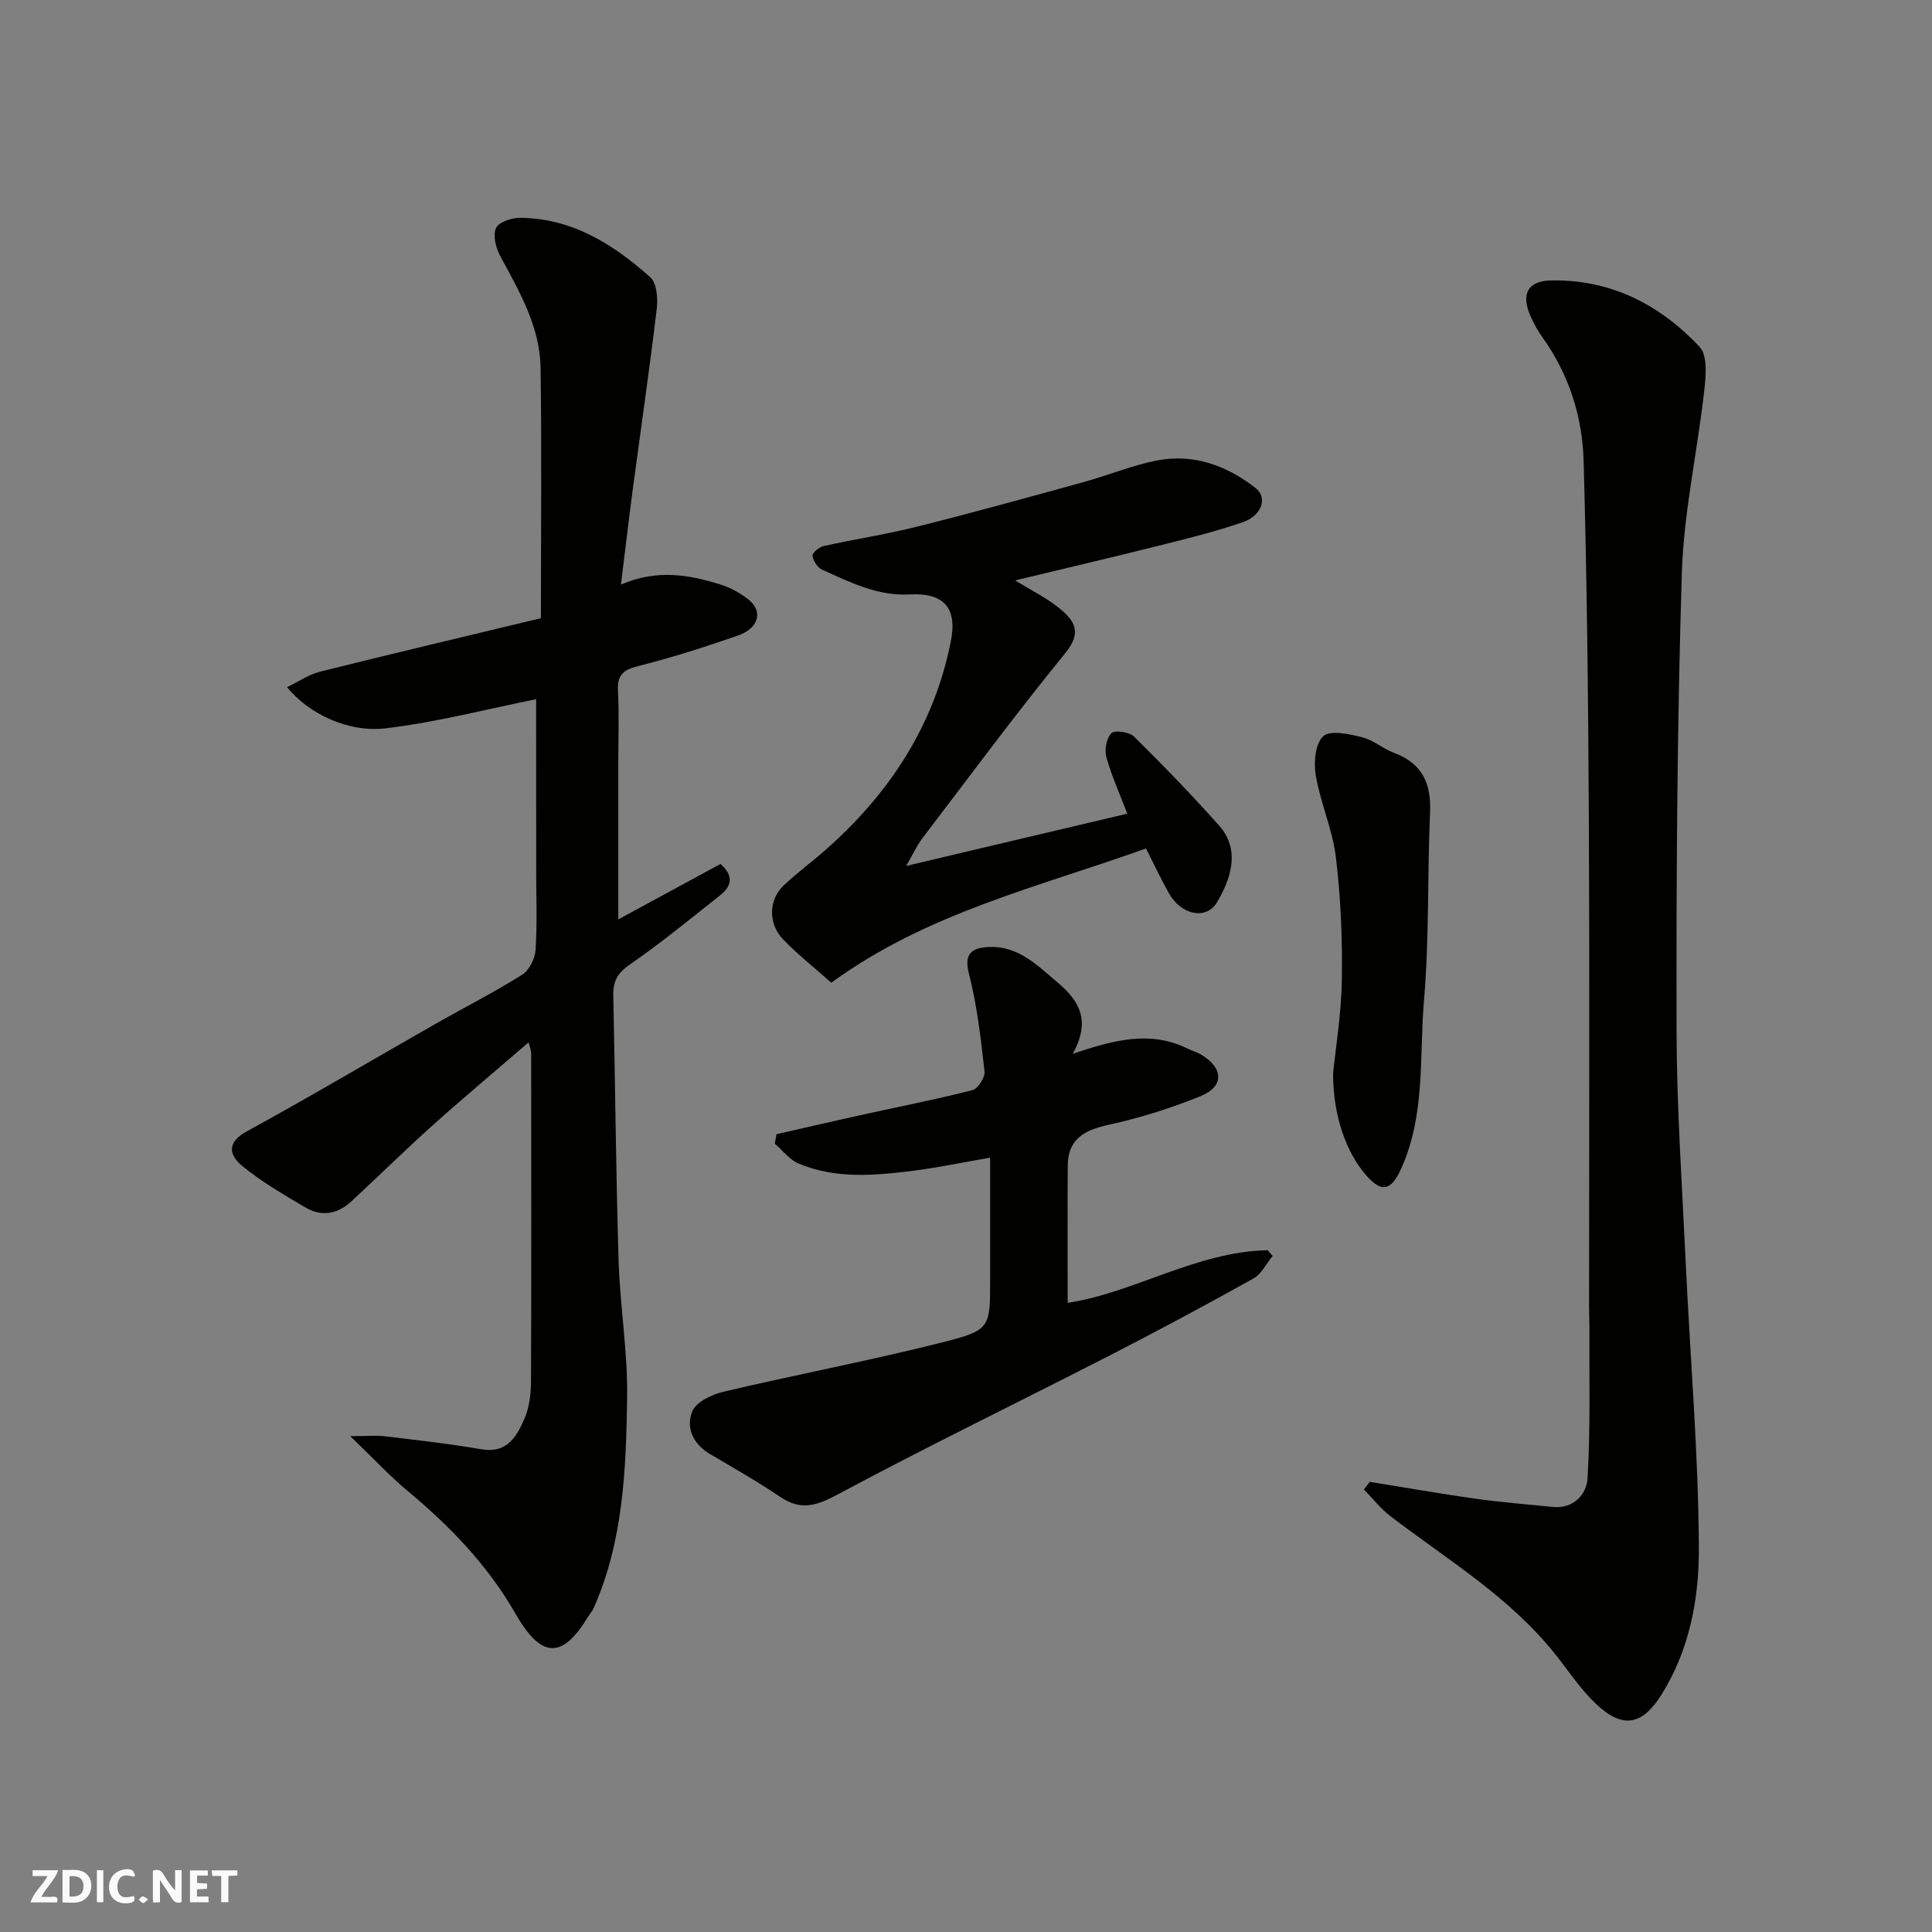 <svg enable-background="new 0 0 400 400" viewBox="0 0 400 400" xmlns="http://www.w3.org/2000/svg"><rect x="0" y="0" width="400" height="400" fill="#808080" stroke="none"/><g fill="#fafafb"><path d="m37.59 393.81c-.92.31-1.52.05-2-.78-.7-1.2-1.52-2.34-2.47-3.78v4.59c-.55.03-.95.05-1.41.07-.03-.37-.06-.64-.06-.91 0-1.91 0-3.81 0-5.7 1.13-.41 1.77-.03 2.29.91.62 1.11 1.38 2.14 2.31 3.19v-4.2h1.35v6.61z"/><path d="m12.94 393.88v-6.75c1.9.19 3.93-.54 5.37 1.29.8 1.01.78 2.88.03 3.97-1.37 1.97-3.4 1.51-5.4 1.49m1.45-1.22c2.04.12 2.92-.58 2.89-2.21-.03-1.51-.98-2.19-2.89-2z"/><path d="m11.81 393.87h-5.49c.68-2.18 2.47-3.48 3.51-5.45h-3.08v-1.21h5.29c-.71 2.13-2.44 3.48-3.47 5.51.86 0 1.63.04 2.39-.01.79-.05 1.14.21.85 1.16"/><path d="m39.33 393.86v-6.61h3.7v1.07h-2.22v1.52c.68.04 1.34.09 2.07.13v1.07c-.72.05-1.38.09-2.1.14v1.48h2.4v1.19h-3.85z"/><path d="m27.71 388.56c-1.15-.3-2.46-.61-3.1.64-.37.73-.41 1.93-.06 2.67.63 1.35 1.99.93 3.17.68.35.94-.01 1.32-.93 1.46-1.62.25-3.05-.27-3.76-1.48-.73-1.24-.6-3.03.31-4.17.88-1.11 2.71-1.7 4-1.16.32.13.44.74.65 1.12-.1.08-.19.16-.28.24"/><path d="m49.15 387.24v1.07c-.59.02-1.17.05-1.87.08v5.44h-1.48v-5.44h-1.85c-.05-.4-.08-.73-.13-1.15z"/><path d="m20.06 387.21h1.33v6.62h-1.33z"/><path d="m30.68 393.25c-.49.38-.8.79-1.05.76-.32-.05-.6-.45-.9-.7.26-.24.51-.64.8-.67.29-.04.62.3 1.15.61"/></g><path d="m111 144.76c-10.11 2.03-20.55 4.77-31.16 6.03-7.88.94-16.06-3.14-20.41-8.52 2.4-1.15 4.52-2.63 6.85-3.21 15.13-3.78 30.31-7.36 45.71-11.07 0-17.55.18-34.7-.07-51.83-.12-8.56-4.41-15.84-8.36-23.17-.9-1.67-1.54-4.23-.87-5.76.53-1.23 3.23-2.14 4.95-2.13 10.77.06 19.34 5.46 27 12.31 1.34 1.2 1.59 4.34 1.34 6.47-1.49 12.5-3.31 24.96-4.97 37.44-.84 6.32-1.58 12.65-2.45 19.71 7.49-3.24 14.18-2.04 20.76.04 1.97.62 3.89 1.71 5.54 2.97 3.19 2.44 2.3 6.03-2.1 7.55-6.76 2.34-13.59 4.55-20.52 6.28-3.13.78-4.48 1.81-4.3 5.16.26 4.99.07 9.99.07 14.99v32.33c6.71-3.64 13.97-7.58 21.16-11.48 2.92 2.59 2.19 4.7-.08 6.49-6.16 4.87-12.24 9.89-18.7 14.34-2.57 1.77-3.48 3.49-3.42 6.41.41 18.26.55 36.53 1.1 54.78.29 9.54 1.92 19.08 1.77 28.6-.23 14.72-.78 29.53-6.89 43.37-.32.73-.89 1.35-1.31 2.04-5.36 8.81-9.7 8.28-14.88-.75-5.77-10.06-13.54-18.12-22.33-25.44-3.82-3.18-7.23-6.87-11.91-11.37 3.5 0 5.37-.19 7.2.03 6.64.8 13.31 1.54 19.9 2.68 5.39.94 7.38-2.66 8.99-6.39 1-2.33 1.32-5.11 1.33-7.69.09-22.66.05-45.32.03-67.97 0-.43-.2-.87-.52-2.2-6.96 6-13.59 11.55-20.02 17.32-5.67 5.08-11.09 10.44-16.68 15.61-2.82 2.61-6.15 3.26-9.5 1.27-4.48-2.65-9.04-5.28-13.05-8.56-2.63-2.14-3.47-4.82.89-7.2 13.16-7.2 26.07-14.85 39.11-22.28 5.96-3.39 12.09-6.5 17.89-10.14 1.47-.92 2.67-3.32 2.79-5.12.36-5.47.13-10.99.13-16.49-.01-11.9-.01-23.81-.01-35.45z" fill="#010100"/><path d="m283.59 306.8c7.38 1.19 14.75 2.49 22.16 3.53 5.19.73 10.43 1.11 15.65 1.66 4.41.47 7.08-2.62 7.28-5.89.63-10.32.33-20.7.39-31.05.01-1.5-.07-3-.07-4.49 0-33.31.12-66.63-.04-99.94-.13-25.09-.38-50.18-1.09-75.25-.26-9.17-3.06-17.94-8.57-25.6-.94-1.31-1.73-2.77-2.39-4.25-2.04-4.54-.68-7.34 4.12-7.45 12.38-.29 22.62 4.97 30.86 13.75 1.67 1.78 1.3 6.03.96 9.04-1.43 12.67-4.26 25.26-4.65 37.94-.97 31.4-1.15 62.82-1.09 94.24.03 16.19 1.15 32.39 1.91 48.58.92 19.63 2.62 39.25 2.71 58.88.05 10.46-1.93 21.13-7.76 30.39-4.03 6.41-8.06 7.06-13.54 1.88-3.19-3.01-5.66-6.79-8.41-10.25-9.43-11.87-22.32-19.58-34.13-28.6-2.05-1.57-3.69-3.68-5.51-5.54.41-.52.81-1.05 1.21-1.58z" fill="#010100"/><path d="m222.09 218.19c8.7-2.96 16.09-4.8 23.61-1.17 1.03.5 2.15.82 3.12 1.41 4.53 2.77 4.63 6.54-.28 8.53-6.14 2.49-12.55 4.5-19.02 5.92-4.97 1.09-8.41 2.91-8.45 8.42-.08 9.41-.02 18.82-.02 28.43 13.73-2.05 26.57-10.57 41.4-10.89.34.4.69.79 1.03 1.19-1.3 1.59-2.3 3.74-3.97 4.67-9.96 5.55-20.01 10.94-30.16 16.14-18.57 9.52-37.37 18.63-55.76 28.49-4.43 2.38-7.69 3.53-12.03.6-4.73-3.19-9.7-6.02-14.62-8.92-3.5-2.06-4.95-5.5-3.62-8.79.79-1.96 4.08-3.52 6.52-4.09 15.04-3.54 30.25-6.42 45.23-10.2 10.05-2.53 9.93-3.03 9.93-13.16 0-8.13 0-16.26 0-25.09-5.66.98-10.72 2.05-15.84 2.7-8.02 1.01-16.12 1.76-23.84-1.49-1.88-.79-3.28-2.71-4.91-4.11.12-.65.24-1.31.37-1.96 5.58-1.27 11.15-2.57 16.73-3.8 7.95-1.75 15.95-3.32 23.83-5.32 1.14-.29 2.64-2.65 2.5-3.88-.77-6.8-1.54-13.66-3.24-20.26-1.08-4.2.7-5.27 3.86-5.48 6.18-.43 10.19 3.68 14.47 7.3 4.46 3.75 7.02 7.86 3.16 14.81z" fill="#010100"/><path d="m187.61 179.28c16.2-3.83 31.03-7.34 45.79-10.82-1.44-3.75-3.19-7.63-4.34-11.68-.43-1.52.02-3.97 1.05-4.98.72-.7 3.72-.25 4.69.71 6.05 5.98 11.99 12.1 17.64 18.46 4.48 5.04 2.33 11.16-.5 15.88-2.2 3.66-7.36 2.62-9.9-1.86-1.67-2.95-3.1-6.04-4.77-9.33-22.26 8-45.29 13.3-65.16 27.8-3.48-3.1-6.97-5.84-10.01-9.01-3.11-3.24-2.95-8.19.13-11.11 2.74-2.59 5.8-4.84 8.64-7.33 13.25-11.67 22.57-25.8 26-43.29 1.36-6.92-1.51-10.02-8.51-9.65-6.75.36-12.39-2.54-18.18-5.14-.94-.42-1.82-1.83-1.96-2.88-.07-.58 1.37-1.79 2.29-1.99 6.5-1.44 13.1-2.45 19.56-4.07 11.51-2.89 22.95-6.06 34.39-9.21 5.01-1.38 9.87-3.41 14.94-4.42 7.66-1.52 14.56 1 20.58 5.7 2.5 1.95 1.29 5.68-2.64 7.04-5.66 1.96-11.52 3.4-17.34 4.86-9.78 2.45-19.59 4.74-29.84 7.21 3.31 2.03 6.42 3.55 9.04 5.66 3.07 2.47 5.01 4.91 1.42 9.31-10.23 12.54-19.86 25.57-29.67 38.44-1.13 1.5-1.92 3.26-3.34 5.7z" fill="#010100"/><path d="m276 222.29c.51-5.18 1.71-12.37 1.82-19.58.13-8.41-.24-16.89-1.24-25.24-.69-5.74-3.2-11.24-4.17-16.97-.45-2.65-.09-6.62 1.58-8.09 1.49-1.32 5.38-.42 8.03.23 2.32.57 4.3 2.38 6.59 3.23 5.86 2.18 7.74 6.34 7.47 12.38-.58 12.92-.15 25.91-1.25 38.78-1 11.67.33 23.72-4.72 34.89-2.08 4.61-4.03 5.12-7.27 1.4-4.11-4.7-6.84-12.3-6.84-21.03z" fill="#010100"/></svg>